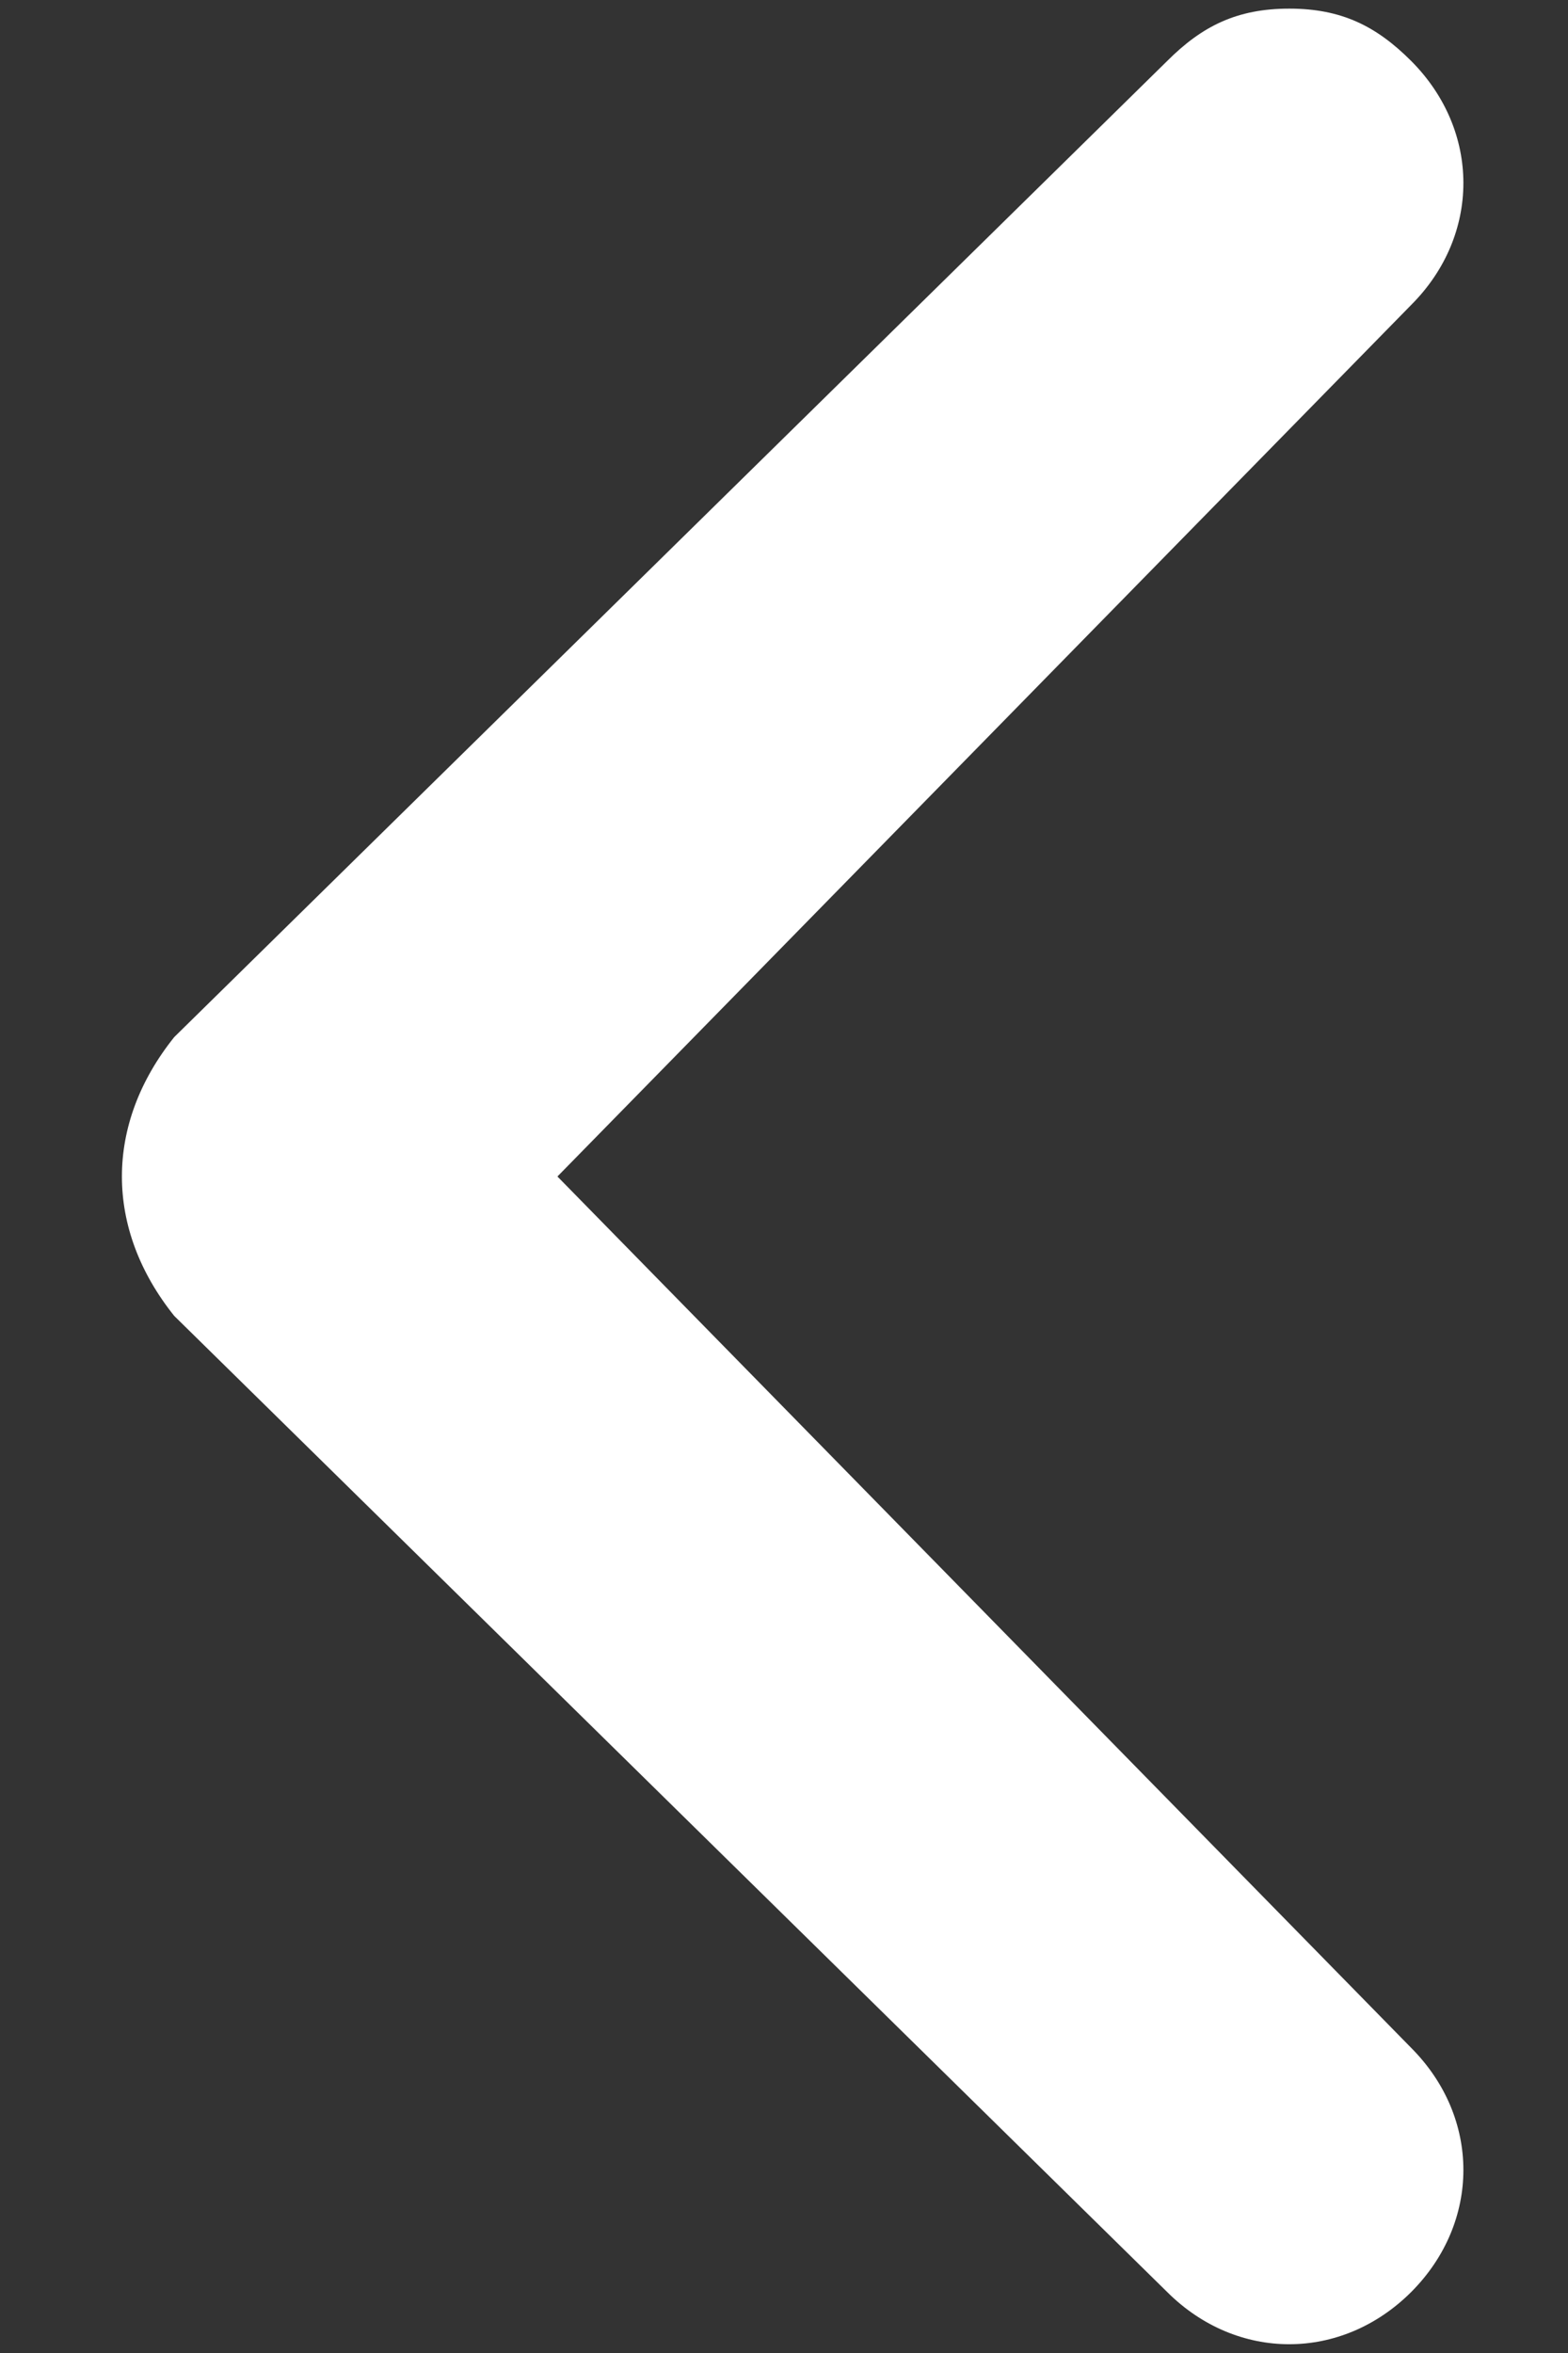 <svg width="8" height="12" viewBox="0 0 8 12" fill="none" xmlns="http://www.w3.org/2000/svg">
<rect x="0" y="0" width="8" height="12" fill="#333333" stroke="none"/>
<path d="M0.889 6.711L5.955 11.689C6.311 12.044 6.844 12.044 7.2 11.689C7.555 11.333 7.555 10.8 7.2 10.444L2.844 6L7.2 1.555C7.555 1.2 7.555 0.667 7.2 0.311C7.022 0.133 6.844 0.044 6.578 0.044C6.311 0.044 6.133 0.133 5.955 0.311L0.889 5.289C0.533 5.733 0.533 6.267 0.889 6.711C0.889 6.622 0.889 6.622 0.889 6.711Z" fill="white"/>
</svg>
